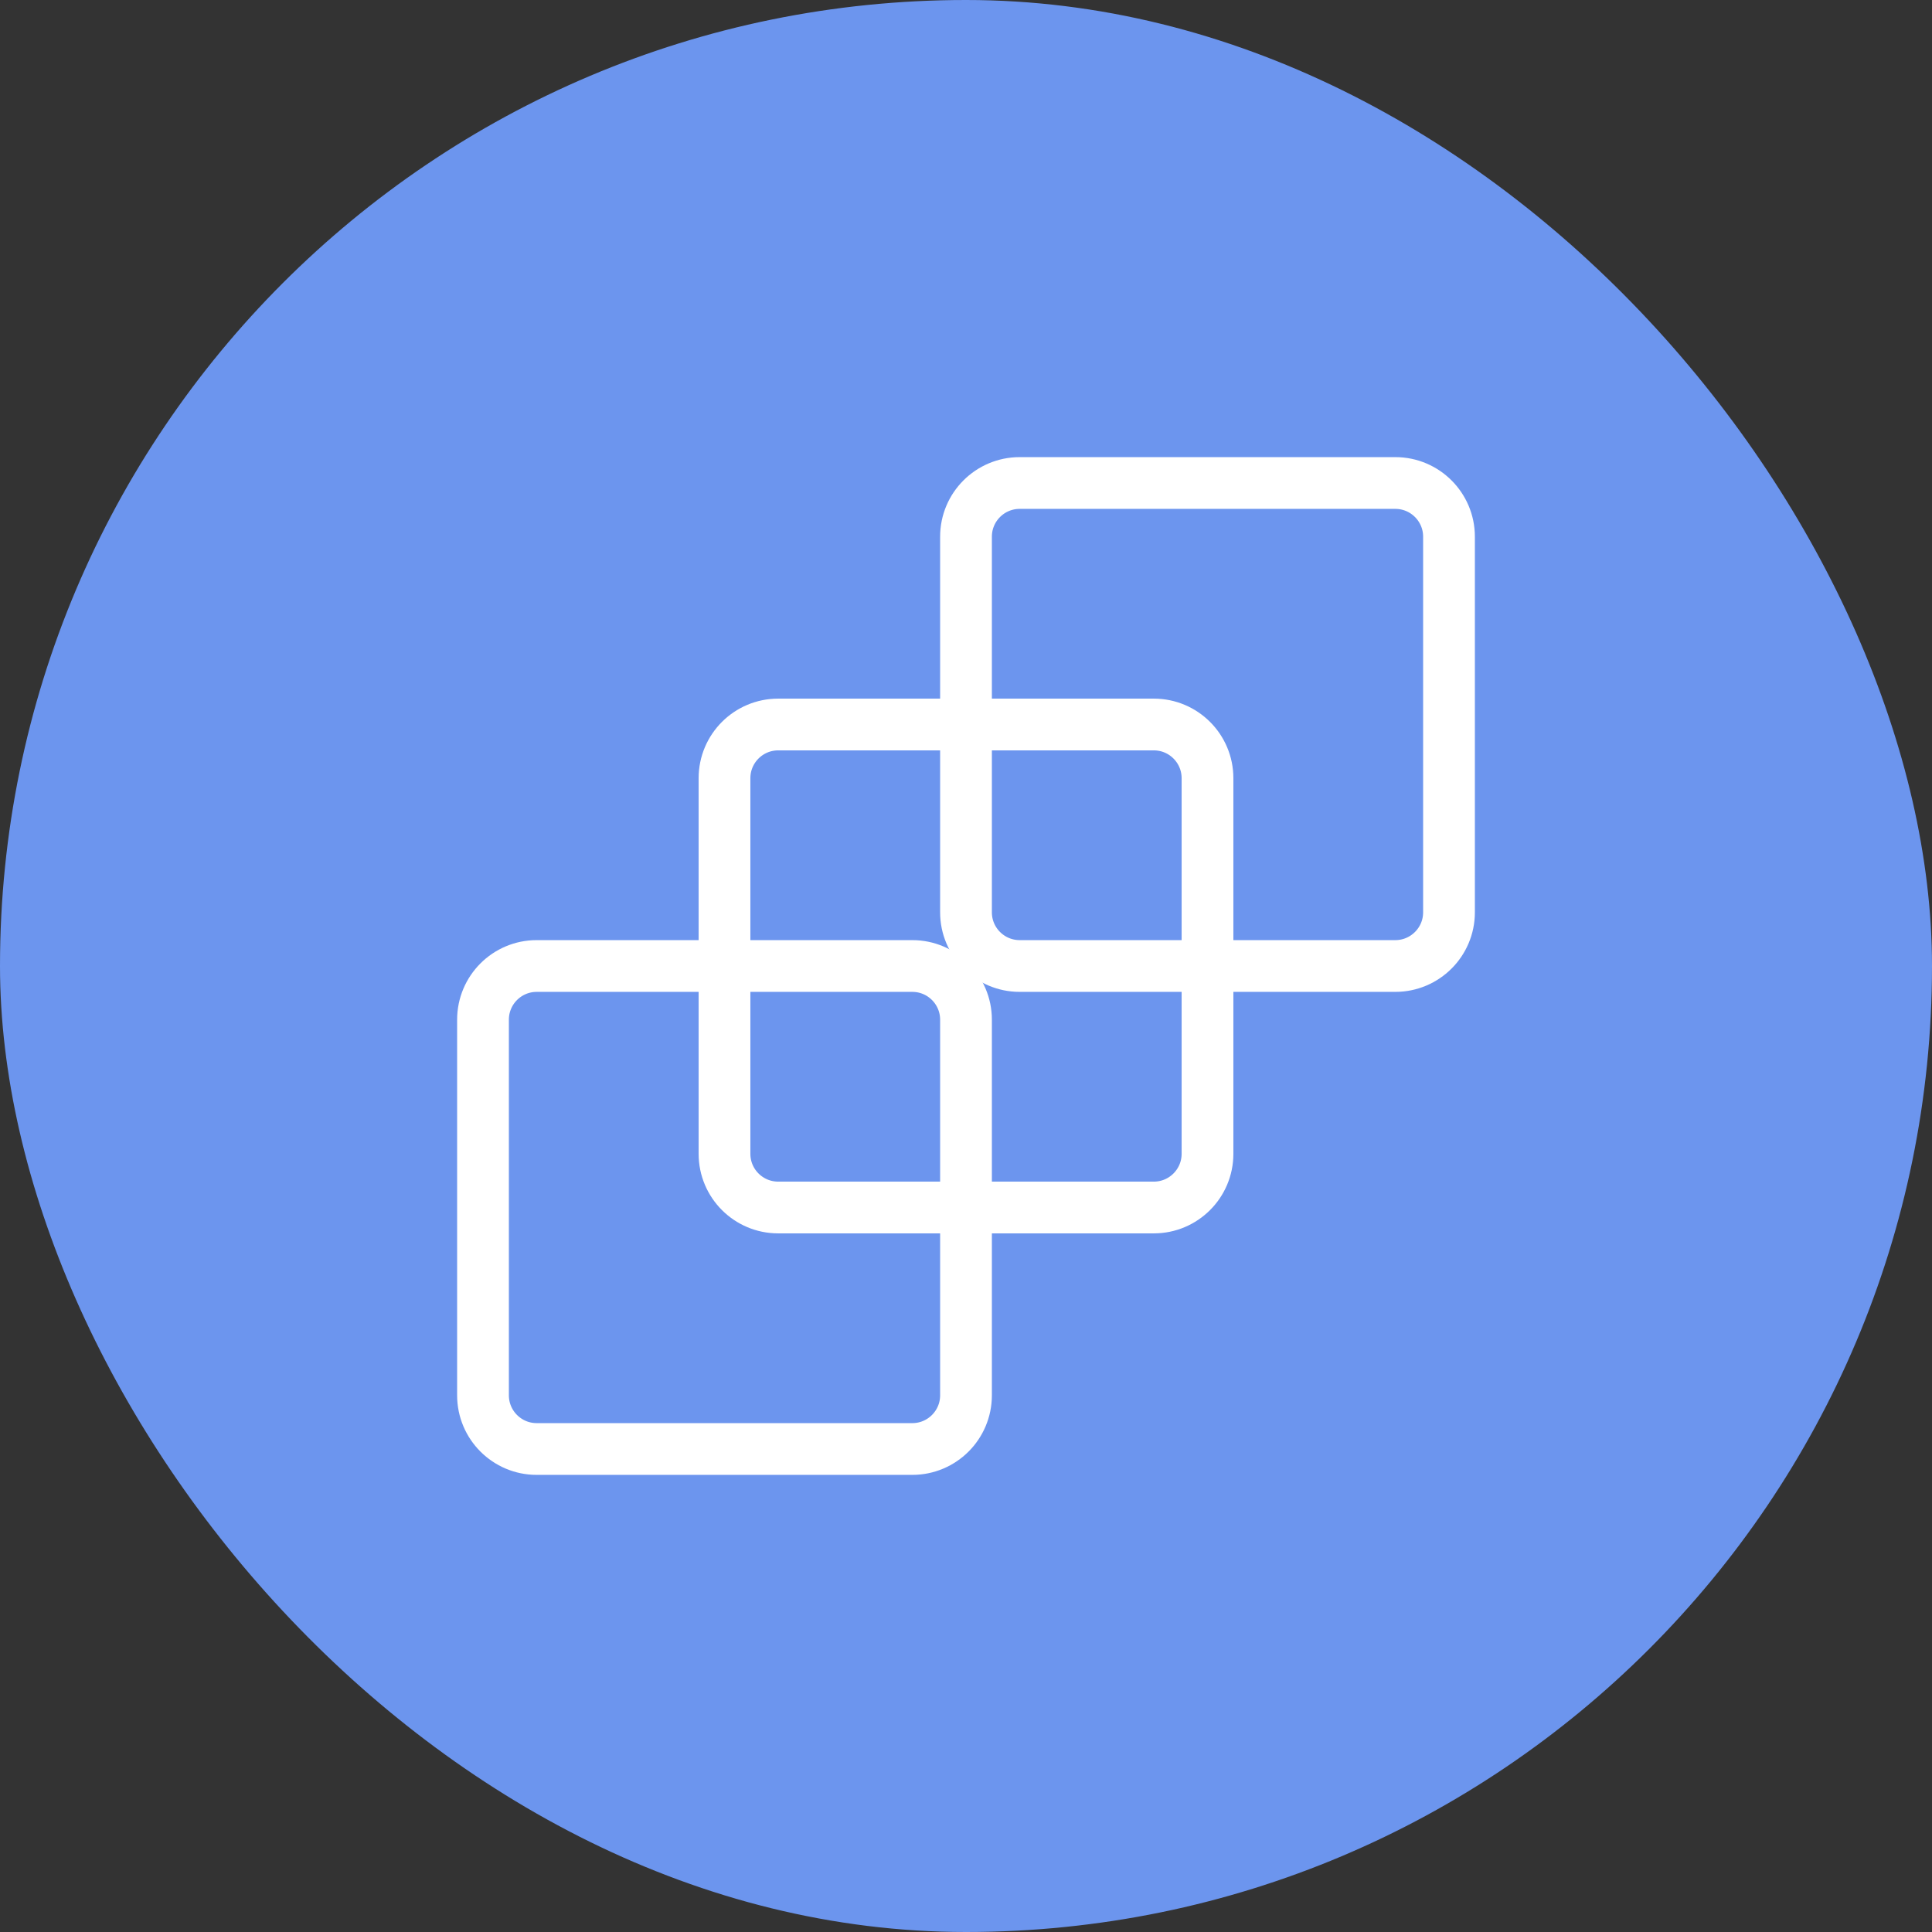 <svg width="56" height="56" viewBox="0 0 56 56" fill="none" xmlns="http://www.w3.org/2000/svg">
<rect x="0" y="0" width="56" height="56" fill="#333333" stroke="none"/>
<rect width="56" height="56" rx="28" fill="#6C95EE"/>
<path fill-rule="evenodd" clip-rule="evenodd" d="M33.444 35H22.556C21.697 35 21 34.303 21 33.444V22.556C21 21.697 21.697 21 22.556 21H33.444C34.303 21 35 21.697 35 22.556V33.444C35 34.303 34.303 35 33.444 35Z" stroke="white" stroke-width="1.5"/>
<path fill-rule="evenodd" clip-rule="evenodd" d="M40.444 28H29.556C28.697 28 28 27.303 28 26.444V15.556C28 14.697 28.697 14 29.556 14H40.444C41.303 14 42 14.697 42 15.556V26.444C42 27.303 41.303 28 40.444 28Z" stroke="white" stroke-width="1.5"/>
<path fill-rule="evenodd" clip-rule="evenodd" d="M26.444 42H15.556C14.697 42 14 41.303 14 40.444V29.556C14 28.697 14.697 28 15.556 28H26.444C27.303 28 28 28.697 28 29.556V40.444C28 41.303 27.303 42 26.444 42Z" stroke="white" stroke-width="1.5"/>
</svg>
